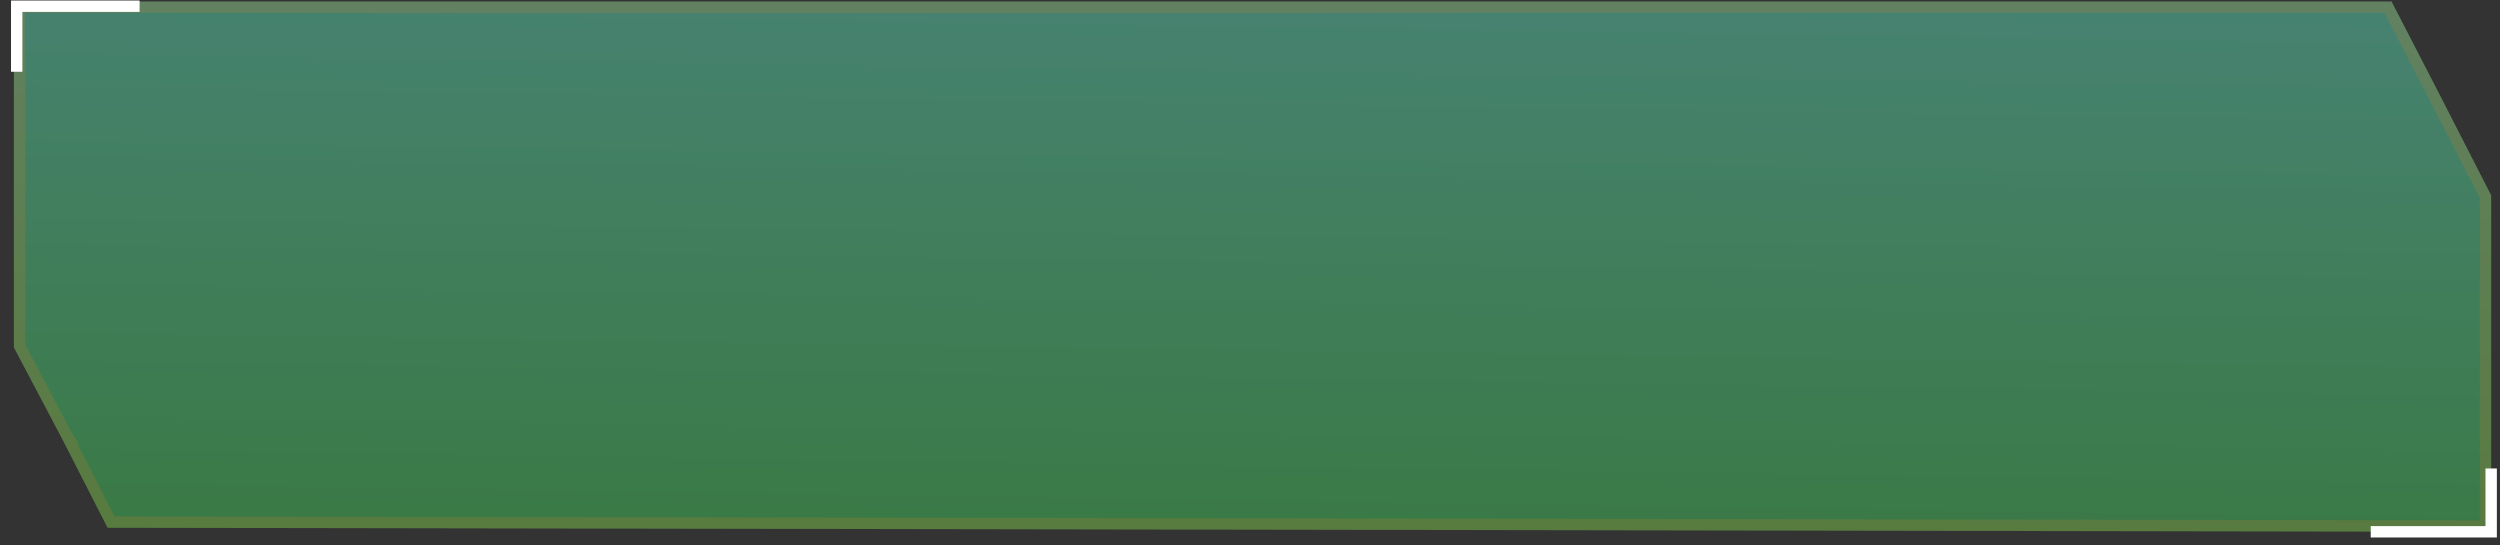 <?xml version="1.0" encoding="UTF-8"?> <svg xmlns="http://www.w3.org/2000/svg" width="220" height="48" viewBox="0 0 220 48" fill="none"><rect x="0" y="0" width="220" height="48" fill="#333333" stroke="none"/> <path d="M1.223 0.132H30.205H210.456L214.474 7.915L219.223 17.192L219.223 46.798L9.465 46.443L5.508 38.694L1.223 30.575V0.132Z" fill="url(#paint0_linear_9_1370)"></path> <path d="M5.953 38.467L5.954 38.467L5.95 38.461L1.723 30.451V0.632H30.205H210.151L214.029 8.143L214.03 8.144L218.723 17.312L218.723 46.297L9.771 45.943L5.953 38.467Z" stroke="#D37F26" stroke-opacity="0.2"></path> <path d="M12.284 0.546H1.47V6.315" stroke="white"></path> <path d="M208.623 46.798H219.223V41.225" stroke="white"></path> <defs> <linearGradient id="paint0_linear_9_1370" x1="111.229" y1="-22.688" x2="110.223" y2="46.798" gradientUnits="userSpaceOnUse"> <stop stop-color="#4C8685"></stop> <stop offset="1" stop-color="#3A7A46"></stop> </linearGradient> </defs> </svg> 